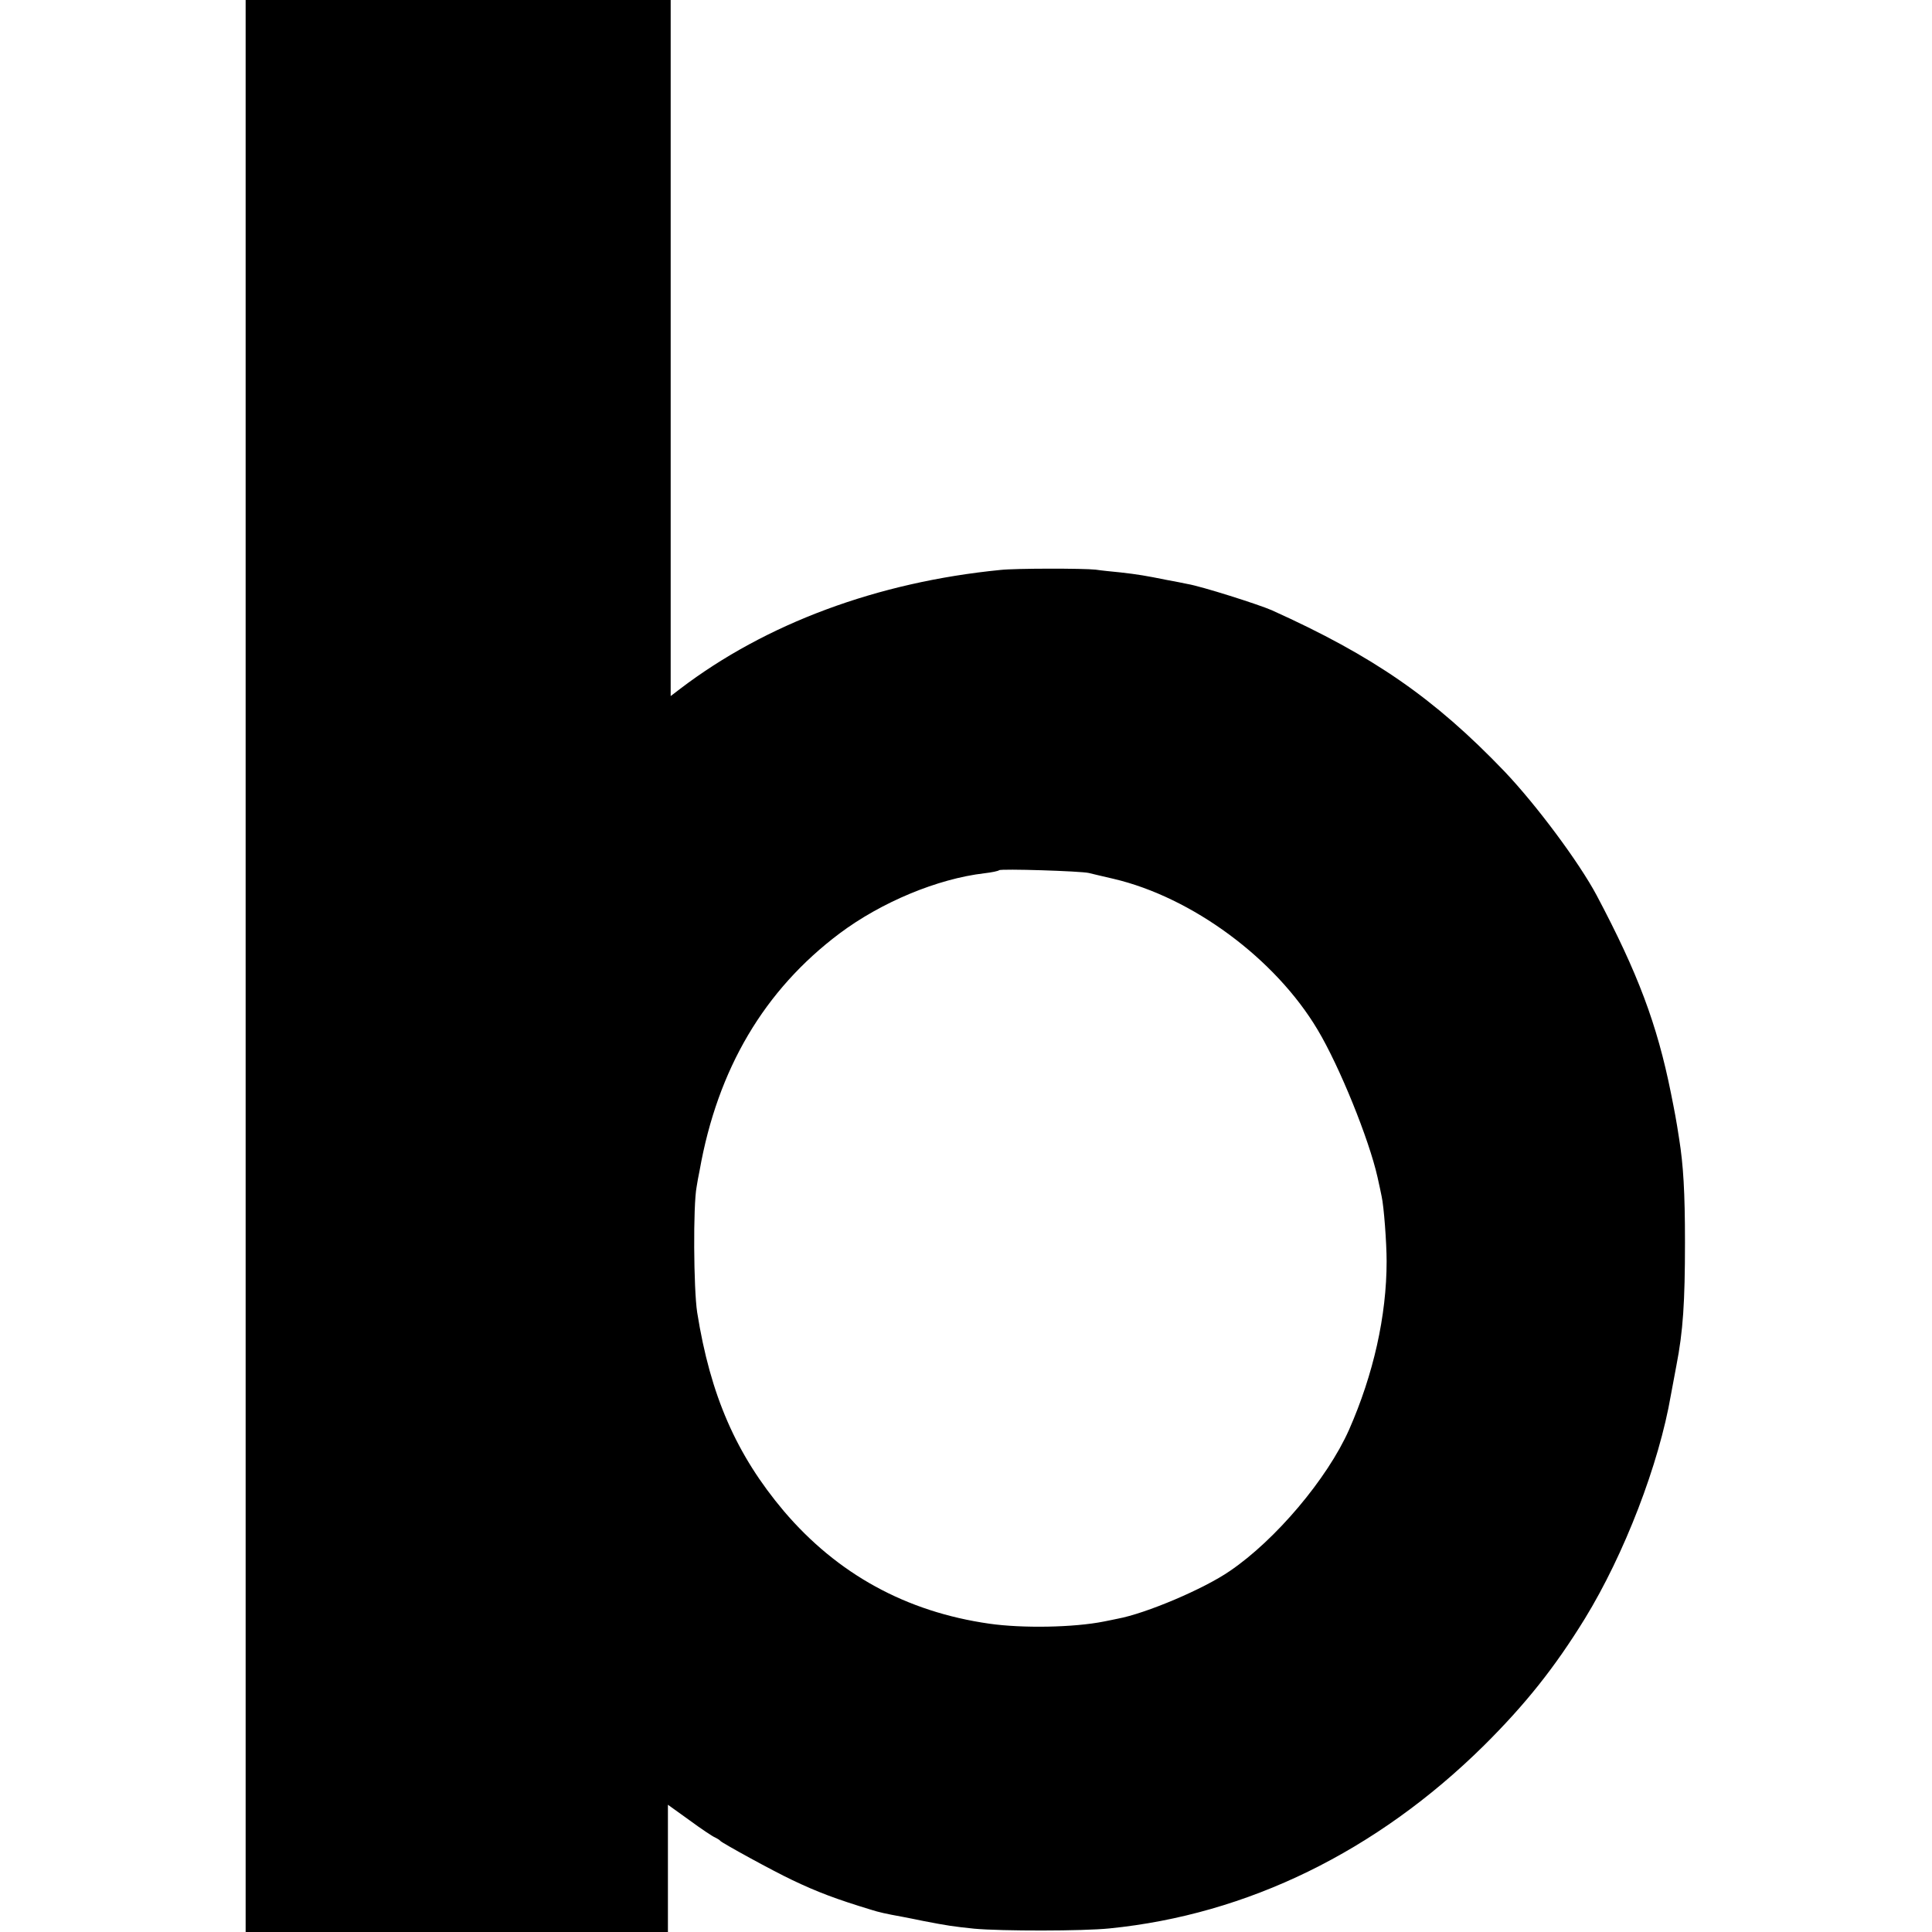 <?xml version="1.0" standalone="no"?>
<!DOCTYPE svg PUBLIC "-//W3C//DTD SVG 20010904//EN"
 "http://www.w3.org/TR/2001/REC-SVG-20010904/DTD/svg10.dtd">
<svg version="1.0" xmlns="http://www.w3.org/2000/svg"
 width="700pt" height="700pt" viewBox="0 0 700 700"
 preserveAspectRatio="xMidYMid meet">
<g transform="translate(0,700) scale(0.1,-0.1)"
fill="#000000" stroke="none">
<path d="M890 3500 l0 -3500 765 0 765 0 0 230 0 231 78 -56 c42 -31 84 -59
92 -62 8 -4 17 -9 20 -13 7 -8 191 -109 261 -142 90 -43 159 -69 284 -107 28
-9 54 -15 115 -26 14 -3 48 -9 75 -15 88 -17 108 -20 185 -28 98 -9 394 -9
490 1 500 50 968 279 1356 662 151 150 257 283 366 460 143 233 269 560 312
811 3 17 12 65 20 107 24 123 31 228 31 447 0 181 -6 279 -21 373 -11 72 -16
97 -30 167 -50 249 -120 435 -269 716 -64 120 -218 327 -334 449 -254 265
-475 418 -843 584 -48 21 -256 87 -305 95 -14 3 -49 10 -77 15 -74 15 -104 20
-166 27 -30 3 -71 7 -90 10 -44 5 -292 5 -345 -1 -446 -44 -850 -194 -1161
-431 l-34 -26 0 1261 0 1261 -770 0 -770 0 0 -3500z m3055 337 c11 -3 51 -12
89 -21 286 -67 587 -290 740 -547 79 -132 186 -396 217 -534 6 -27 13 -59 15
-70 8 -35 18 -167 18 -235 0 -198 -48 -410 -136 -610 -79 -178 -267 -400 -432
-512 -94 -65 -304 -154 -407 -173 -13 -3 -35 -7 -49 -10 -110 -22 -296 -25
-415 -8 -302 43 -551 180 -745 408 -172 204 -266 418 -314 720 -13 85 -15 388
-2 455 2 14 7 41 11 60 65 367 234 653 507 858 151 113 354 198 525 218 26 3
50 8 53 11 6 6 295 -3 325 -10z"/>
</g>
</svg>
